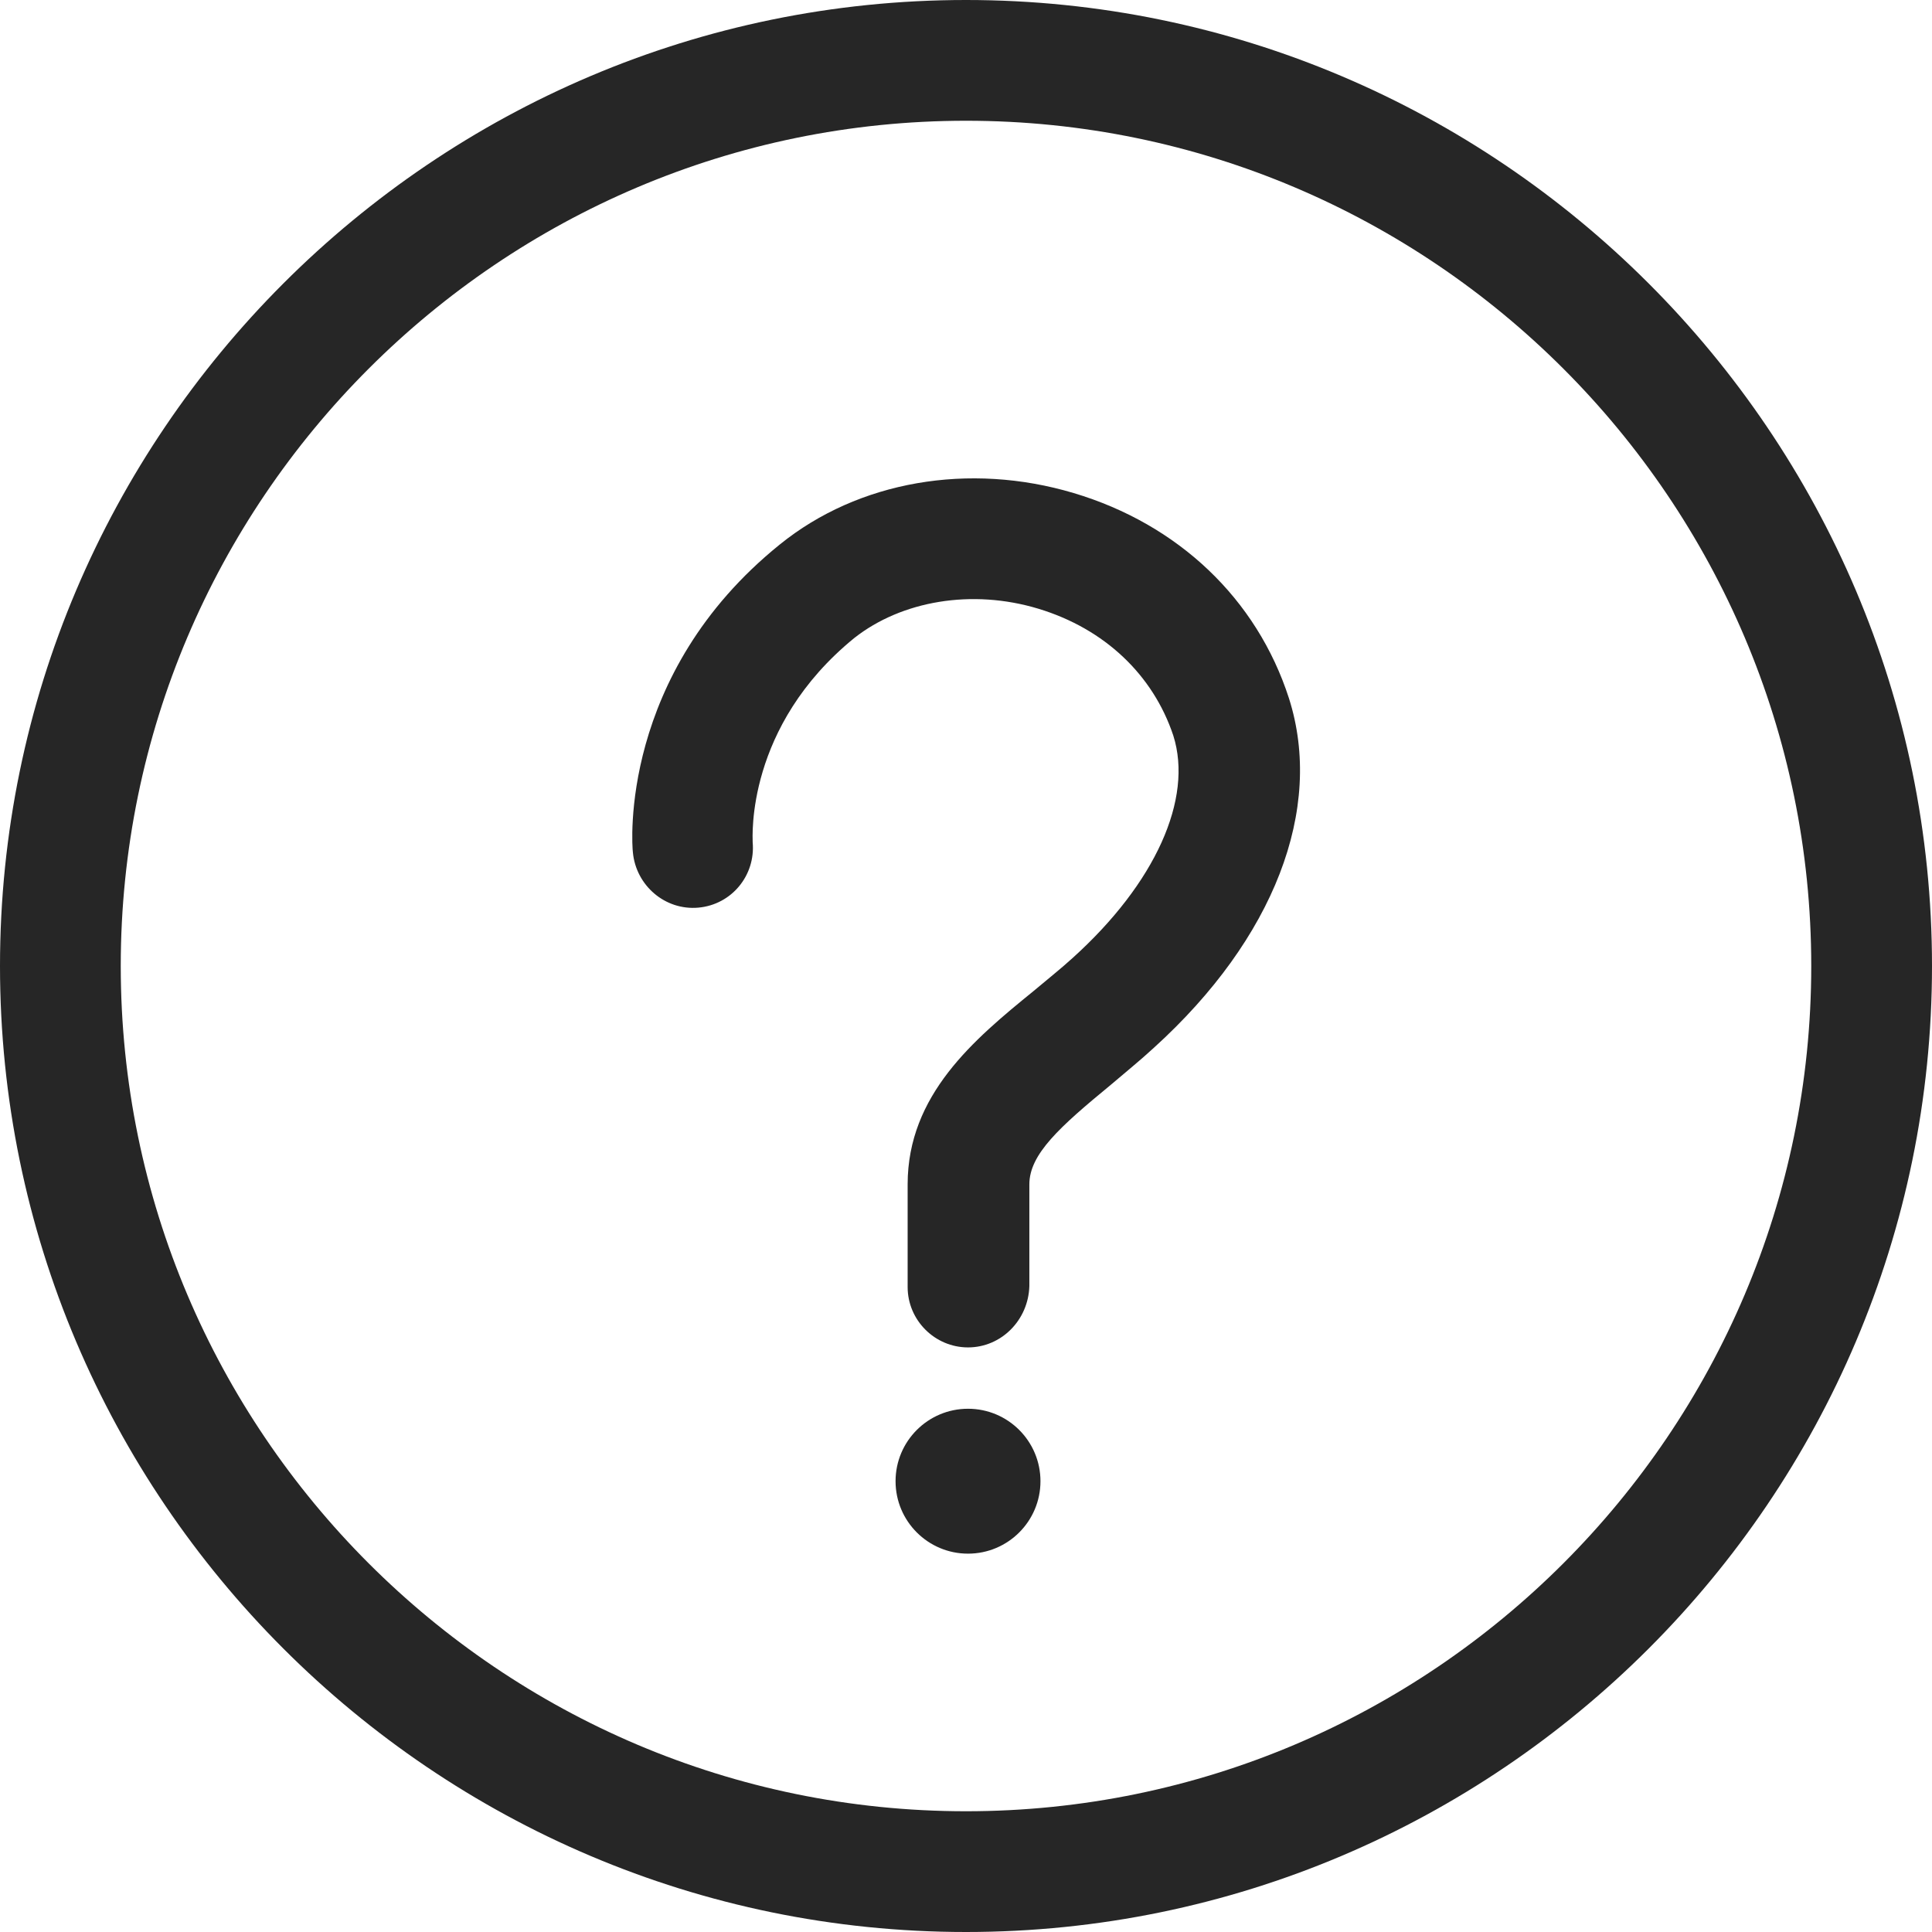 <?xml version="1.0" encoding="UTF-8"?>
<svg width="24px" height="24px" viewBox="0 0 24 24" version="1.1" xmlns="http://www.w3.org/2000/svg" xmlns:xlink="http://www.w3.org/1999/xlink">
    <title>icon-Help</title>
    <g id="控件" stroke="none" stroke-width="1" fill="none" fill-rule="evenodd">
        <g id="tab-未登录" transform="translate(-1153, -14)" fill-rule="nonzero">
            <g id="icon-Help" transform="translate(1153, 14)">
                <path d="M12,24 C5.388,24 0,18.613 0,12 C0,5.388 5.388,0 12,0 C18.613,0 24,5.388 24,12 C24,18.613 18.613,24 12,24 Z M12,1.5 C6.213,1.5 1.5,6.213 1.5,12 C1.5,17.788 6.213,22.5 12,22.5 C17.788,22.5 22.5,17.788 22.5,12 C22.5,6.213 17.788,1.5 12,1.5 Z" id="形状" fill="#262626"></path>
                <path d="M12.025,16.738 C11.613,16.738 11.275,16.4 11.275,15.988 L11.275,14.713 C11.275,13.6 12.1,12.912 12.838,12.312 C13,12.175 13.175,12.037 13.325,11.9 C14.35,10.975 14.825,9.925 14.575,9.137 C14.325,8.387 13.725,7.812 12.9,7.562 C12.075,7.312 11.2,7.463 10.613,7.925 C9.262,9.025 9.35,10.4 9.35,10.463 C9.387,10.875 9.088,11.238 8.675,11.275 C8.262,11.312 7.9,11 7.862,10.588 C7.85,10.5 7.688,8.375 9.688,6.763 C10.662,5.975 12.037,5.737 13.338,6.125 C14.637,6.513 15.613,7.438 16.012,8.675 C16.45,10.05 15.825,11.662 14.338,13.012 C14.162,13.175 13.975,13.325 13.8,13.475 C13.162,14 12.787,14.338 12.787,14.713 L12.787,15.975 C12.775,16.4 12.438,16.738 12.025,16.738 Z" id="路径" fill-opacity="0.85" fill="#000000"></path>
                <path d="M11.125,18.4 C11.125,18.897 11.528,19.3 12.025,19.3 C12.522,19.3 12.925,18.897 12.925,18.4 C12.925,17.903 12.522,17.5 12.025,17.5 C11.528,17.5 11.125,17.903 11.125,18.4 Z" id="路径" fill-opacity="0.85" fill="#000000"></path>
            </g>
        </g>
    </g>
</svg>
